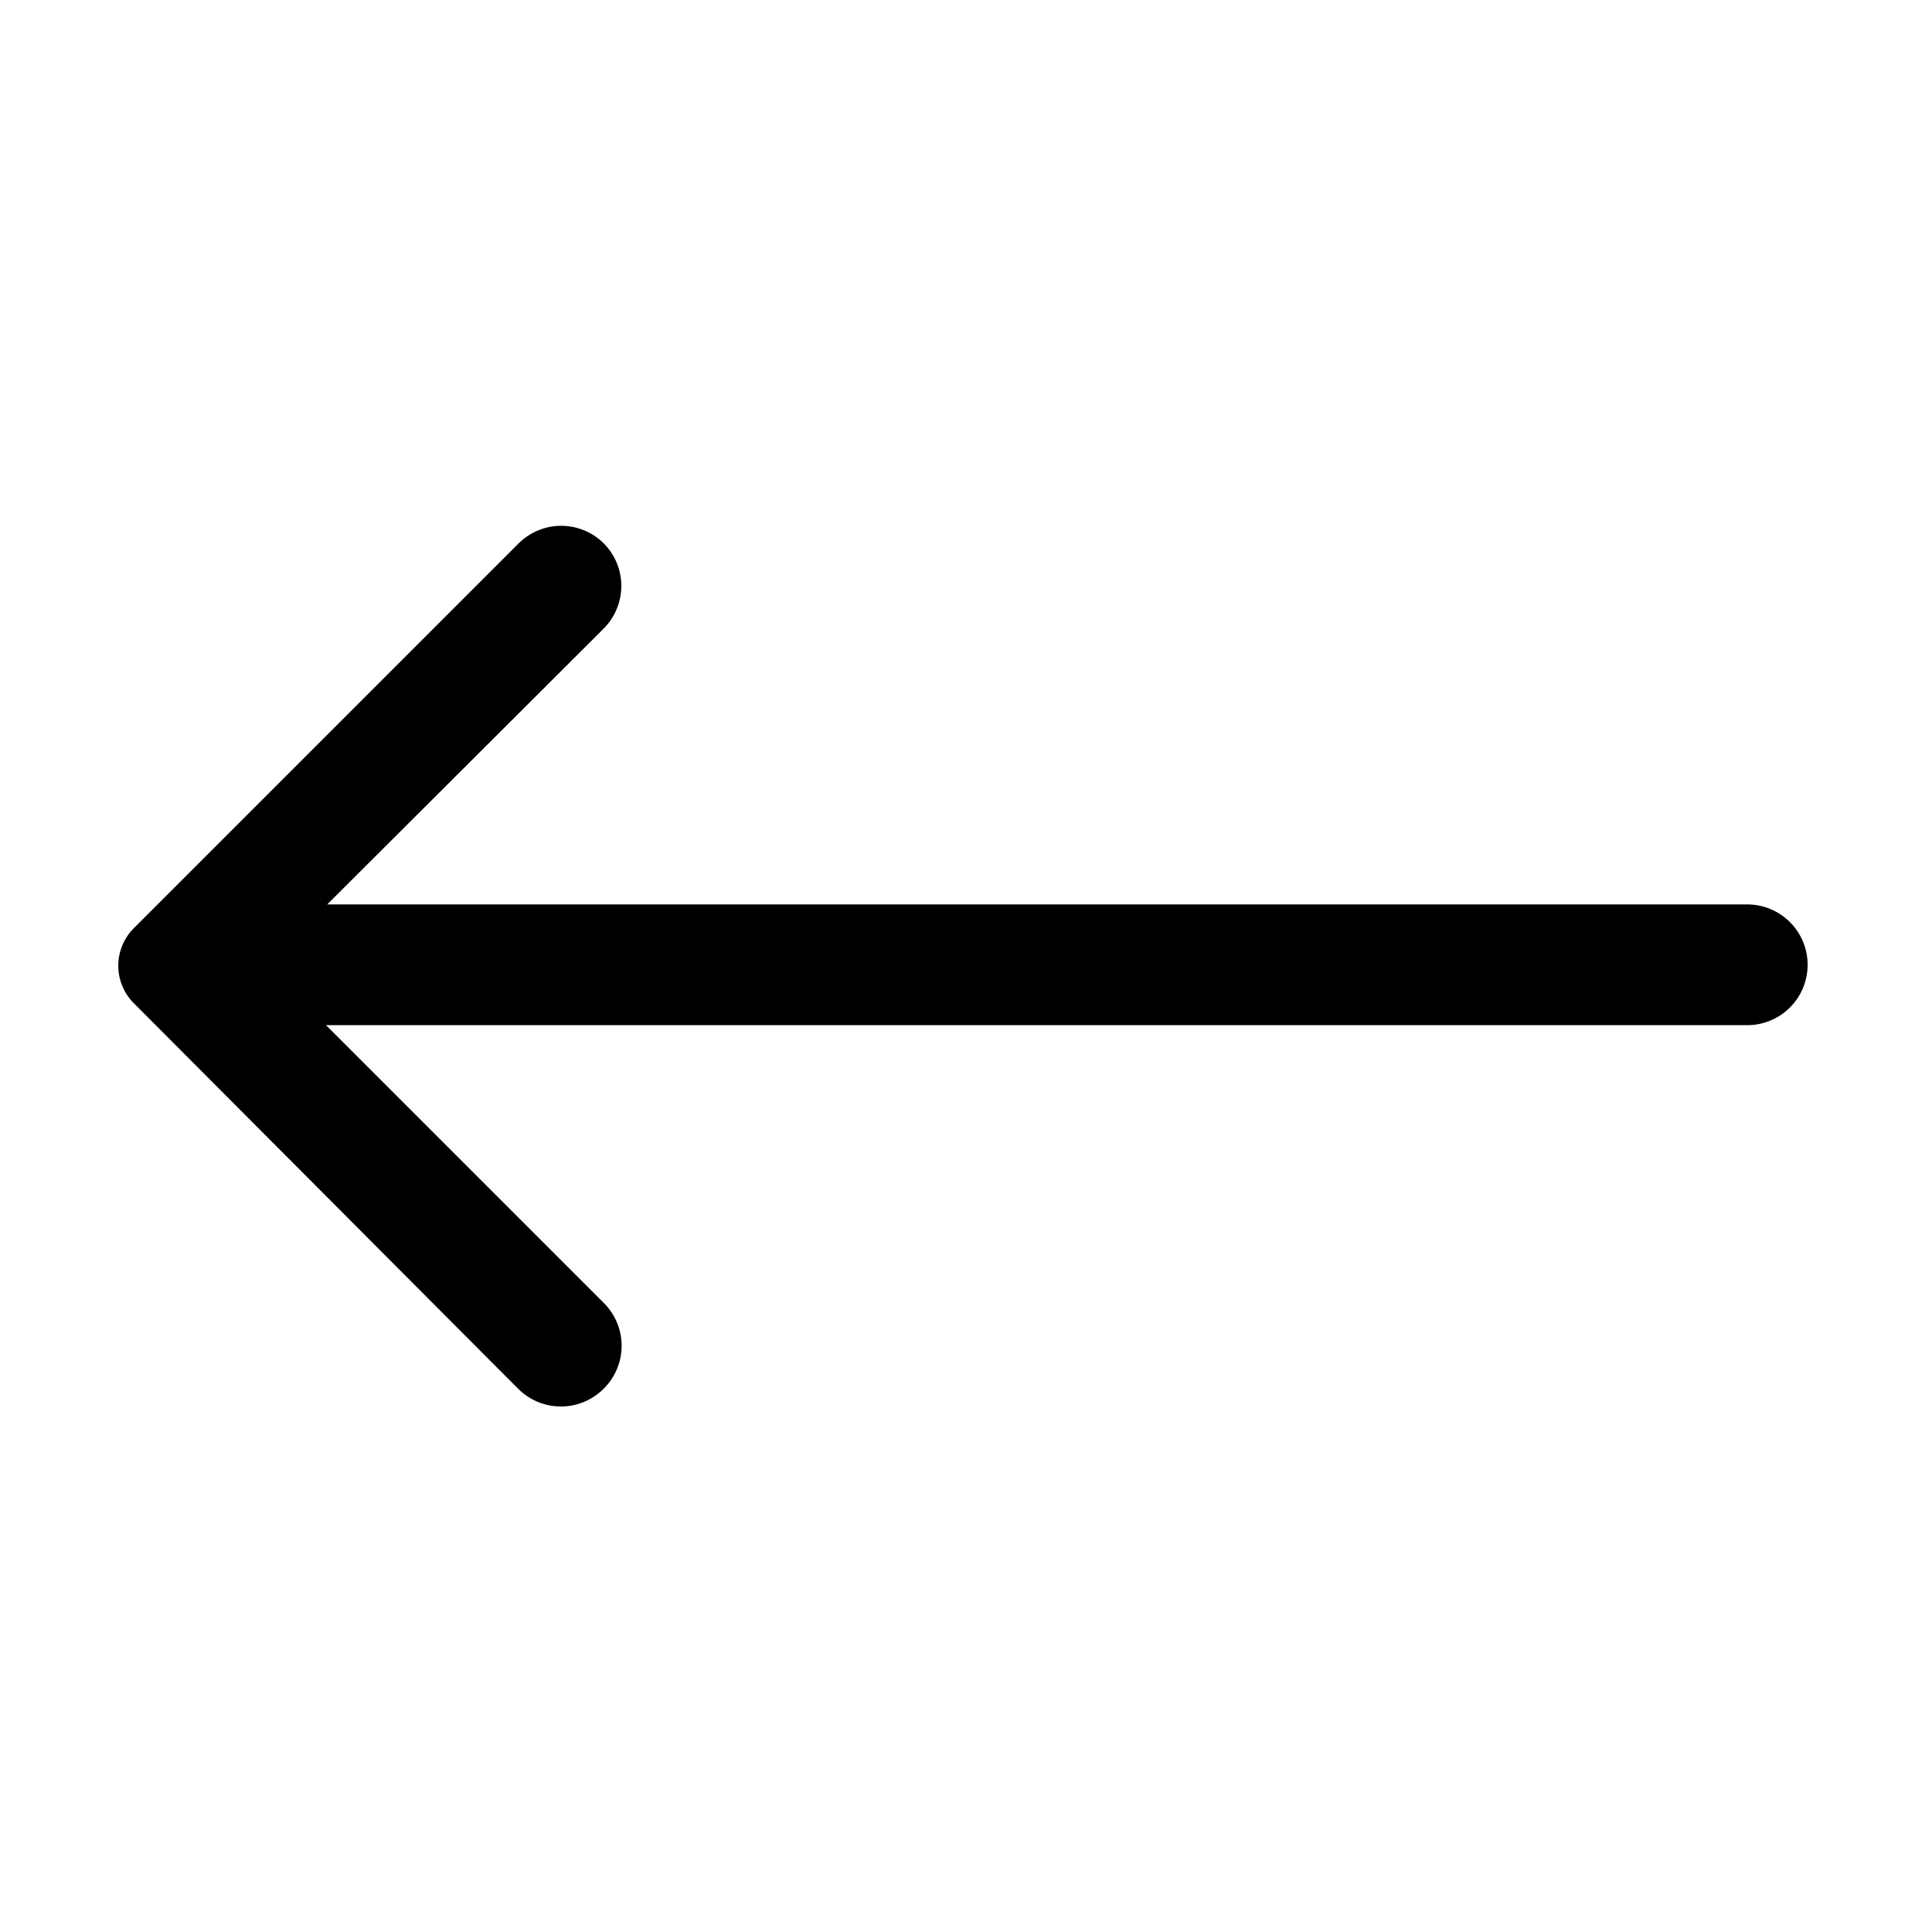 <svg width="32" height="32" viewBox="0 0 32 32" fill="none" xmlns="http://www.w3.org/2000/svg">
<path d="M10 23C10.094 22.907 10.168 22.796 10.219 22.675C10.27 22.553 10.296 22.422 10.296 22.29C10.296 22.158 10.27 22.027 10.219 21.905C10.168 21.784 10.094 21.673 10 21.58L5.4 16.98L28.94 16.98C29.205 16.98 29.459 16.875 29.647 16.687C29.835 16.5 29.94 16.245 29.94 15.98C29.94 15.715 29.835 15.46 29.647 15.273C29.459 15.085 29.205 14.98 28.94 14.98L5.42 14.98L10 10.41C10.186 10.223 10.291 9.969 10.291 9.705C10.291 9.441 10.186 9.187 10 9C9.813 8.814 9.559 8.709 9.295 8.709C9.031 8.709 8.777 8.814 8.59 9L2.23 15.36C2.144 15.442 2.076 15.541 2.03 15.65C1.983 15.759 1.959 15.876 1.959 15.995C1.959 16.114 1.983 16.231 2.03 16.34C2.076 16.449 2.144 16.548 2.23 16.63L8.58 23C8.673 23.094 8.784 23.168 8.905 23.219C9.027 23.27 9.158 23.296 9.29 23.296C9.422 23.296 9.553 23.27 9.675 23.219C9.796 23.168 9.907 23.094 10 23Z" fill="black"/>
</svg>
